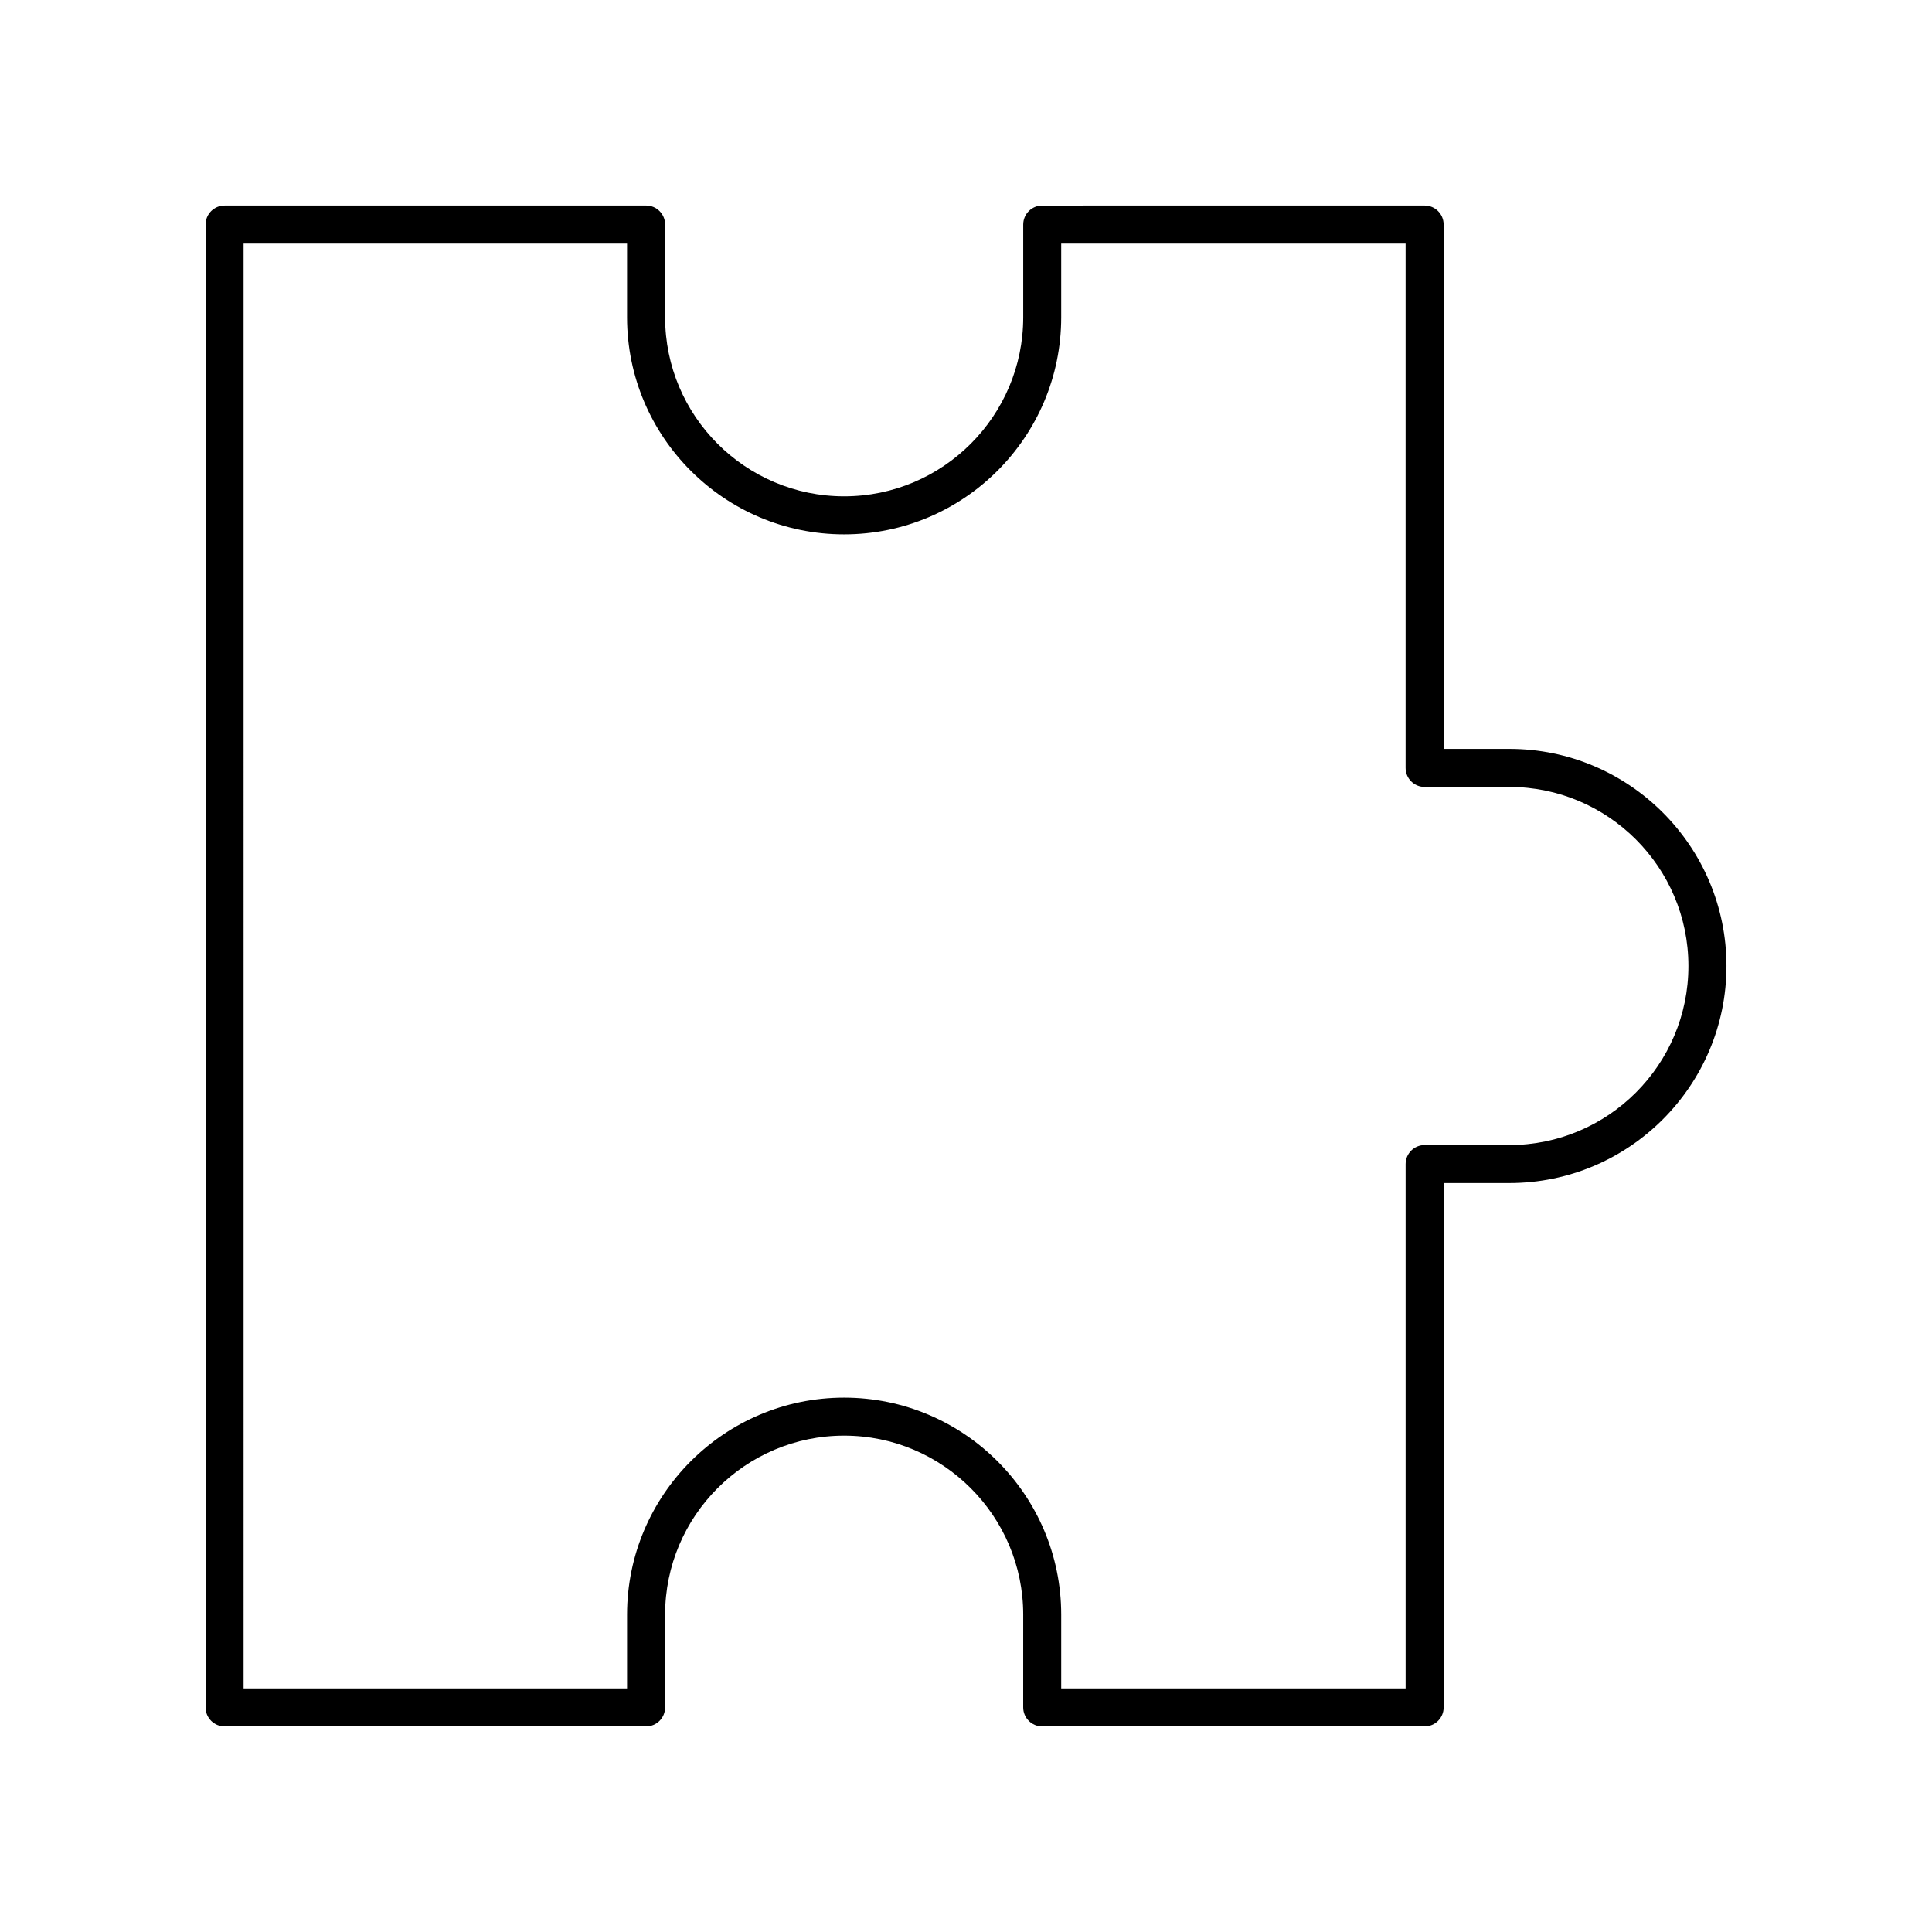 <?xml version="1.0" encoding="UTF-8"?>
<!-- Uploaded to: ICON Repo, www.iconrepo.com, Generator: ICON Repo Mixer Tools -->
<svg fill="#000000" width="800px" height="800px" version="1.1" viewBox="144 144 512 512" xmlns="http://www.w3.org/2000/svg">
 <path d="m198.48 596.48c0 2.781 2.254 5.039 5.039 5.039h111.7c2.785 0 5.039-2.254 5.039-5.039v-24.57c0-26.164 21.285-47.449 47.449-47.449s47.453 21.285 47.453 47.449l-0.004 24.57c0 2.781 2.254 5.039 5.039 5.039h101.35c2.785 0 5.039-2.254 5.039-5.039l-0.004-138.96h17.418c31.727 0 57.531-25.809 57.531-57.527 0-31.723-25.805-57.527-57.531-57.527h-17.418v-138.96c0-2.781-2.254-5.039-5.039-5.039l-101.34 0.004c-2.785 0-5.039 2.254-5.039 5.039v24.57c0 26.164-21.289 47.449-47.453 47.449-26.164 0-47.449-21.285-47.449-47.449v-24.574c0-2.781-2.254-5.039-5.039-5.039l-111.7 0.004c-2.785 0-5.039 2.254-5.039 5.039zm10.074-387.93h101.62v19.531c0 31.723 25.805 57.527 57.523 57.527 31.723 0 57.531-25.805 57.531-57.527v-19.531h91.27v138.96c0 2.781 2.254 5.039 5.039 5.039h22.453c26.168 0 47.457 21.285 47.457 47.453 0 26.164-21.289 47.449-47.453 47.449h-22.453c-2.785 0-5.039 2.254-5.039 5.039v138.96h-91.273v-19.531c0-31.723-25.805-57.527-57.531-57.527-31.719 0-57.523 25.805-57.523 57.527v19.531h-101.62z"/>
</svg>